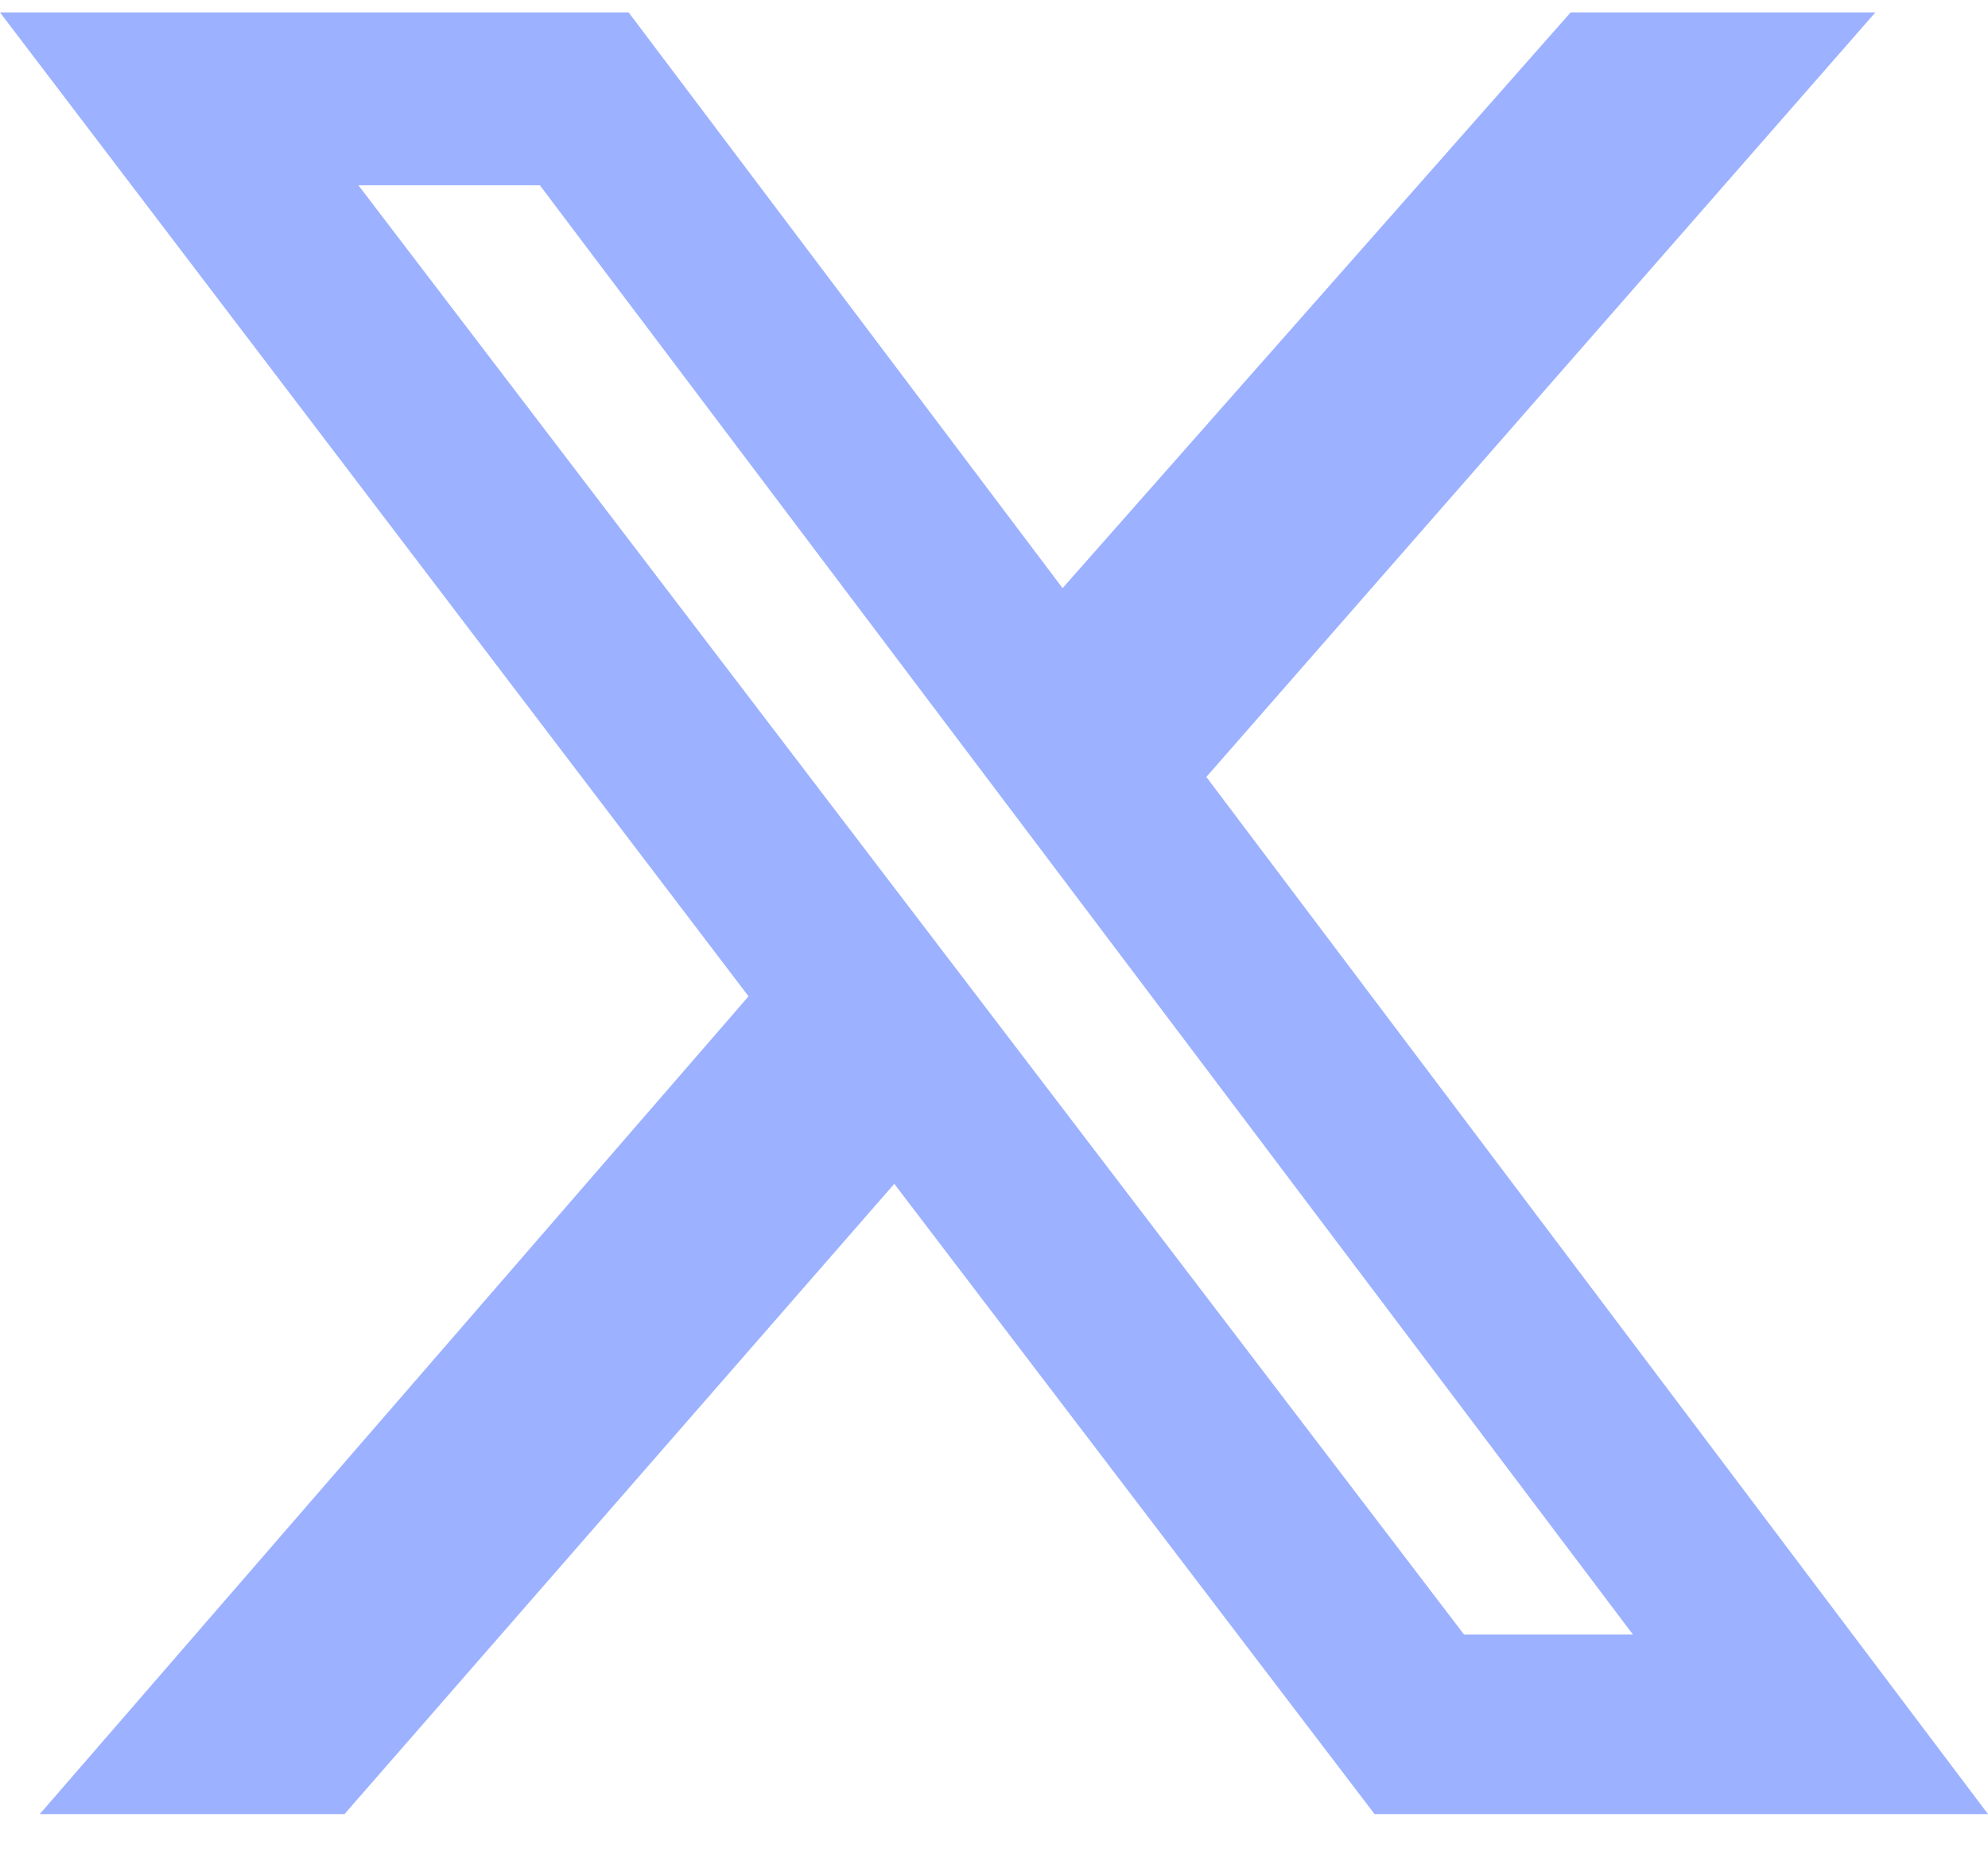 <svg width="32" height="30" viewBox="0 0 32 30" fill="none" xmlns="http://www.w3.org/2000/svg">
<path d="M25.282 0.2H30.187L19.418 12.506L32 29.2H22.126L14.395 19.055L5.545 29.2H0.64L12.049 16.037L0 0.2H10.119L17.104 9.467L25.282 0.2ZM23.566 26.31H26.285L8.69 2.982H5.769L23.566 26.31Z" fill="#9CB1FF"/>
</svg>
